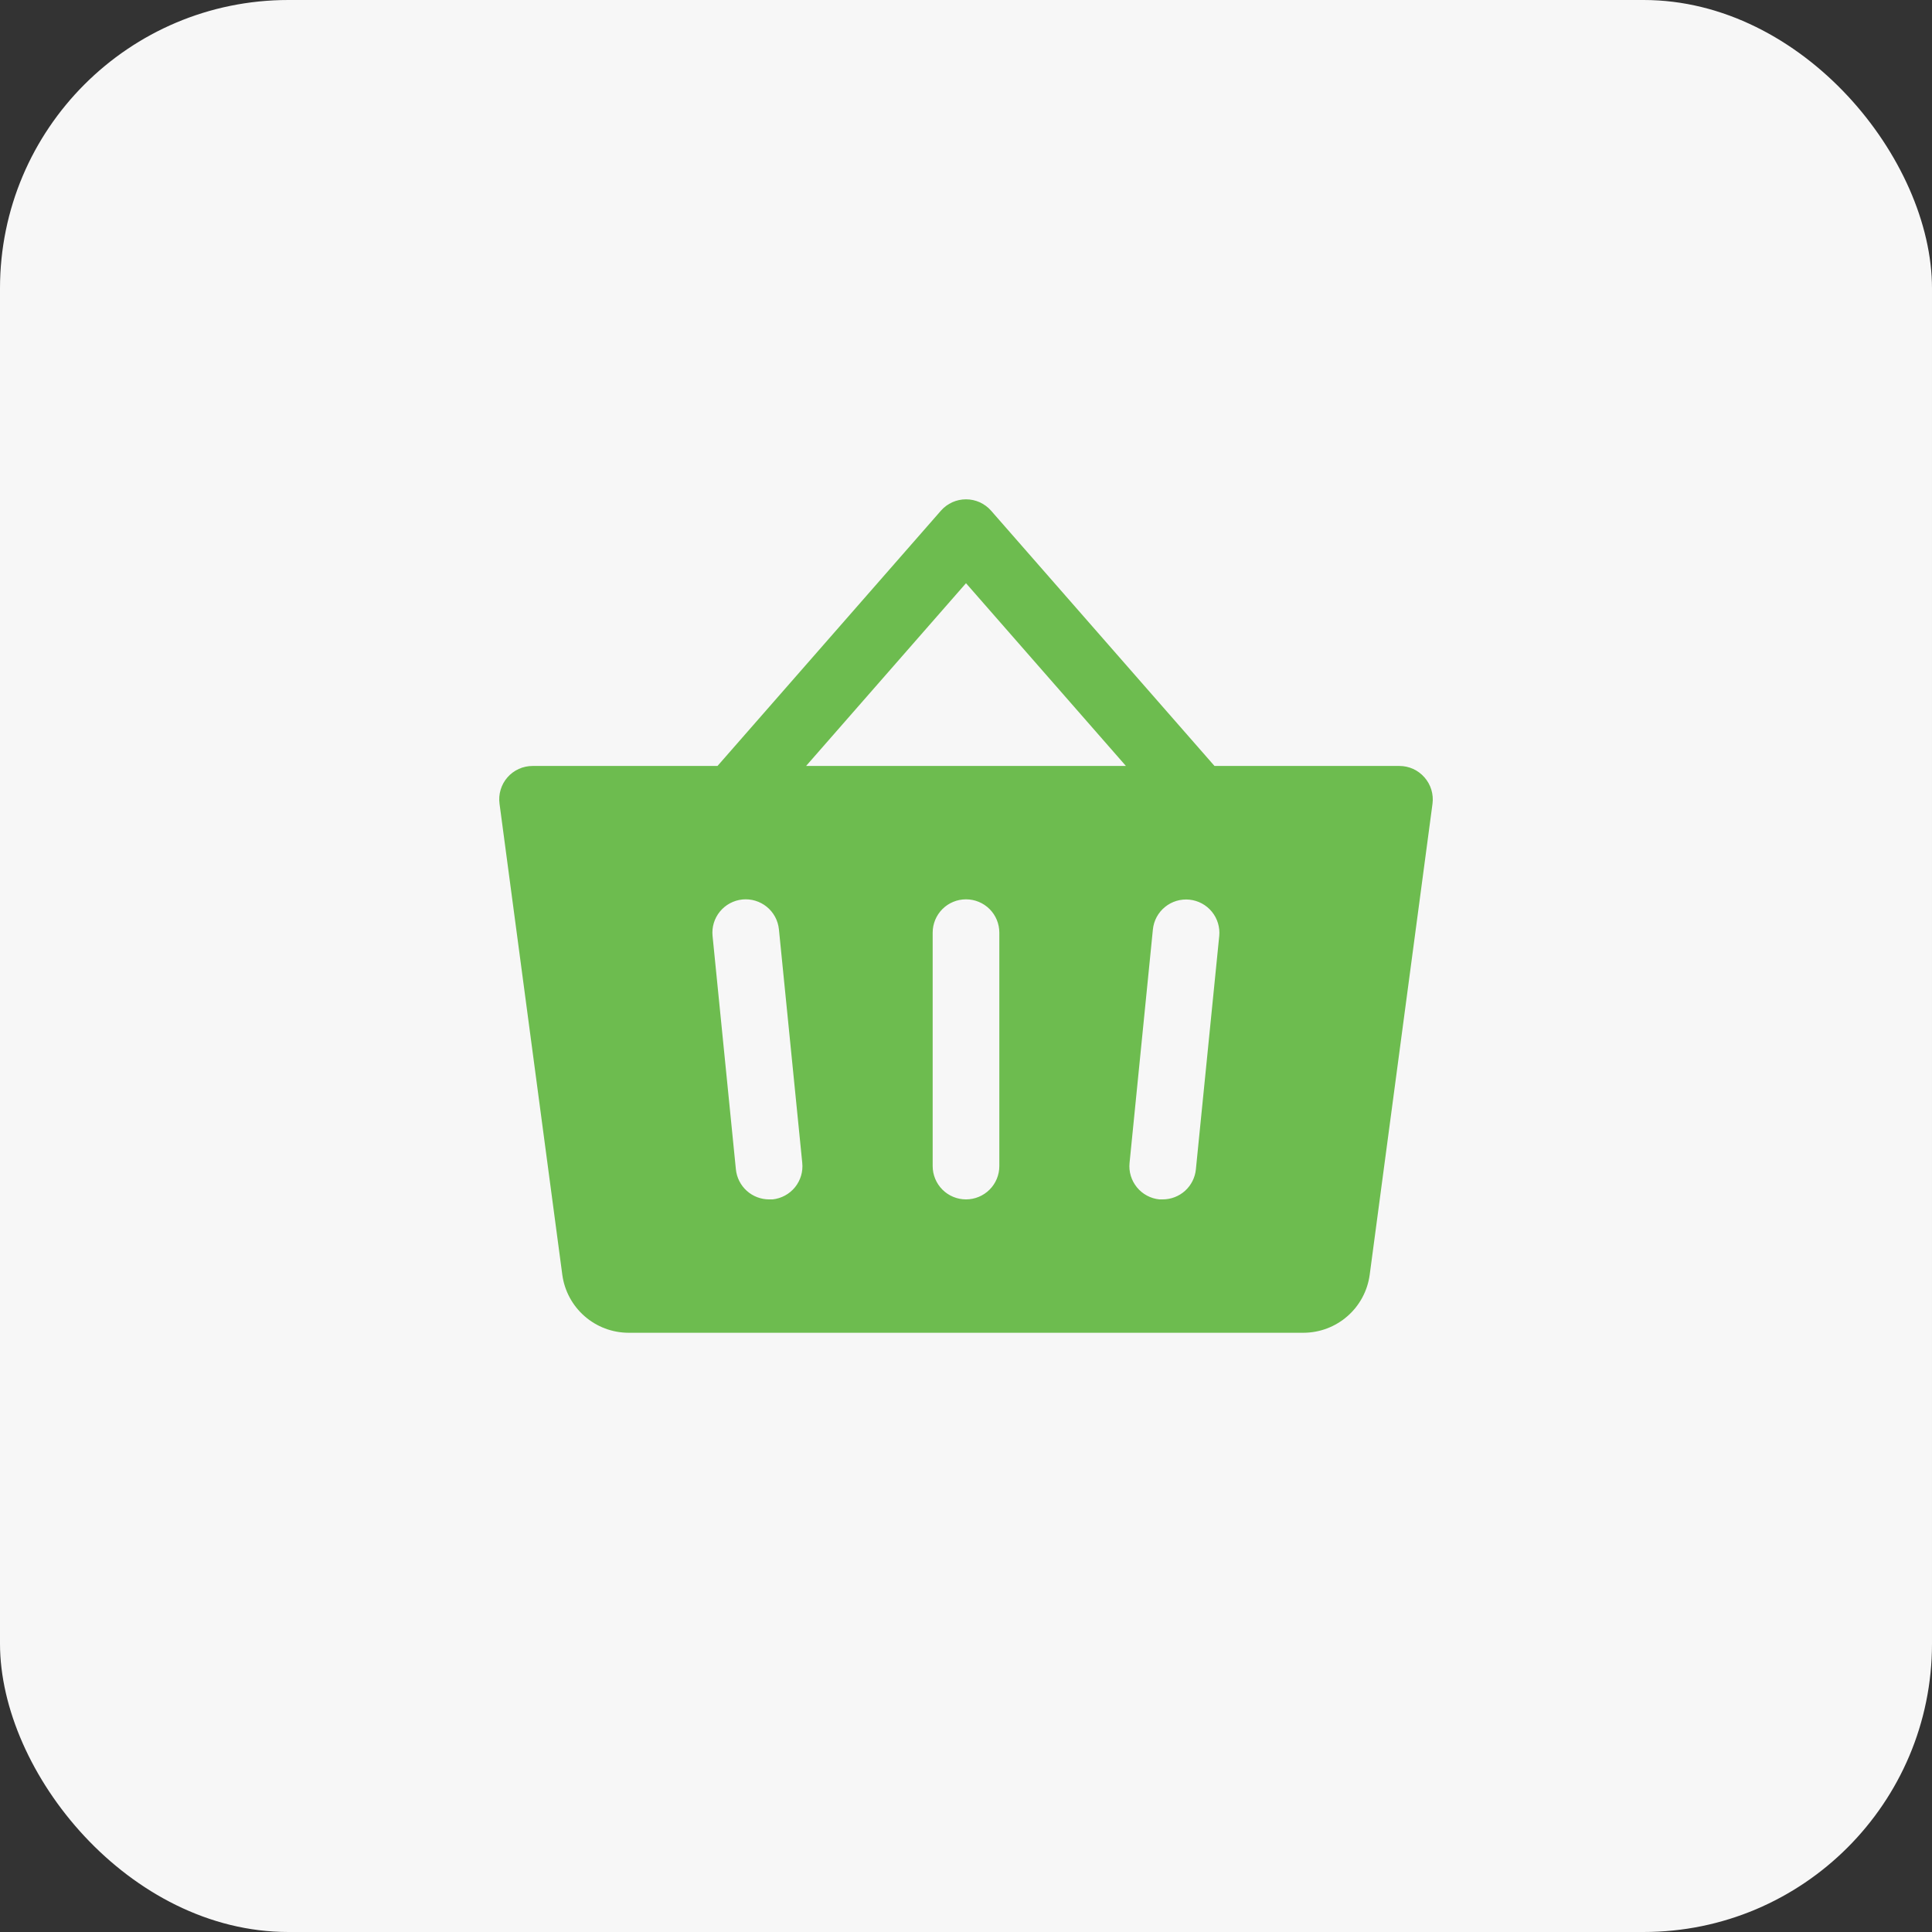 <?xml version="1.0" encoding="UTF-8"?> <svg xmlns="http://www.w3.org/2000/svg" width="67" height="67" viewBox="0 0 67 67" fill="none"><rect x="0" y="0" width="67" height="67" fill="#333333" stroke="none"/><rect width="67" height="67" rx="10" fill="#F7F7F7"></rect><g clip-path="url(#clip0_27_446)"><path d="M49.398 26.957C49.29 26.834 49.157 26.734 49.008 26.666C48.858 26.598 48.696 26.563 48.531 26.563H42.118L34.367 17.707C34.259 17.584 34.125 17.486 33.976 17.418C33.826 17.351 33.664 17.316 33.5 17.316C33.336 17.316 33.174 17.351 33.024 17.418C32.875 17.486 32.741 17.584 32.633 17.707L24.882 26.563H18.469C18.304 26.563 18.141 26.598 17.991 26.666C17.841 26.734 17.707 26.833 17.599 26.957C17.49 27.081 17.409 27.227 17.362 27.385C17.314 27.543 17.301 27.709 17.323 27.872L19.501 44.213C19.577 44.767 19.851 45.276 20.272 45.644C20.693 46.013 21.233 46.217 21.793 46.219H45.207C45.767 46.217 46.307 46.013 46.728 45.644C47.15 45.276 47.423 44.767 47.499 44.213L49.678 27.872C49.699 27.709 49.685 27.542 49.637 27.384C49.589 27.227 49.508 27.081 49.398 26.957ZM26.794 41.594C26.755 41.596 26.716 41.596 26.677 41.594C26.389 41.595 26.111 41.489 25.898 41.297C25.684 41.105 25.549 40.839 25.52 40.553L24.711 32.459C24.68 32.154 24.772 31.849 24.966 31.612C25.16 31.375 25.441 31.224 25.746 31.193C26.051 31.163 26.356 31.255 26.593 31.449C26.831 31.643 26.981 31.923 27.012 32.228L27.821 40.322C27.854 40.627 27.764 40.932 27.571 41.171C27.378 41.409 27.099 41.561 26.794 41.594ZM34.656 40.438C34.656 40.744 34.535 41.038 34.318 41.255C34.101 41.472 33.807 41.594 33.5 41.594C33.193 41.594 32.899 41.472 32.682 41.255C32.466 41.038 32.344 40.744 32.344 40.438V32.344C32.344 32.037 32.466 31.743 32.682 31.526C32.899 31.309 33.193 31.188 33.5 31.188C33.807 31.188 34.101 31.309 34.318 31.526C34.535 31.743 34.656 32.037 34.656 32.344V40.438ZM27.954 26.563L33.5 20.225L39.046 26.563H27.954ZM42.282 32.459L41.472 40.553C41.444 40.838 41.31 41.102 41.098 41.295C40.886 41.487 40.61 41.593 40.323 41.594C40.284 41.596 40.245 41.596 40.206 41.594C40.055 41.579 39.909 41.534 39.775 41.462C39.641 41.39 39.523 41.293 39.427 41.175C39.331 41.057 39.259 40.922 39.215 40.777C39.171 40.631 39.156 40.479 39.172 40.328L39.981 32.234C40.011 31.929 40.162 31.648 40.4 31.454C40.637 31.26 40.942 31.169 41.247 31.199C41.552 31.23 41.833 31.38 42.027 31.618C42.221 31.855 42.312 32.16 42.282 32.465V32.459Z" fill="#6DBC4F"></path></g><defs><clipPath id="clip0_27_446"><rect width="37" height="37" fill="white" transform="translate(15 15)"></rect></clipPath></defs></svg> 